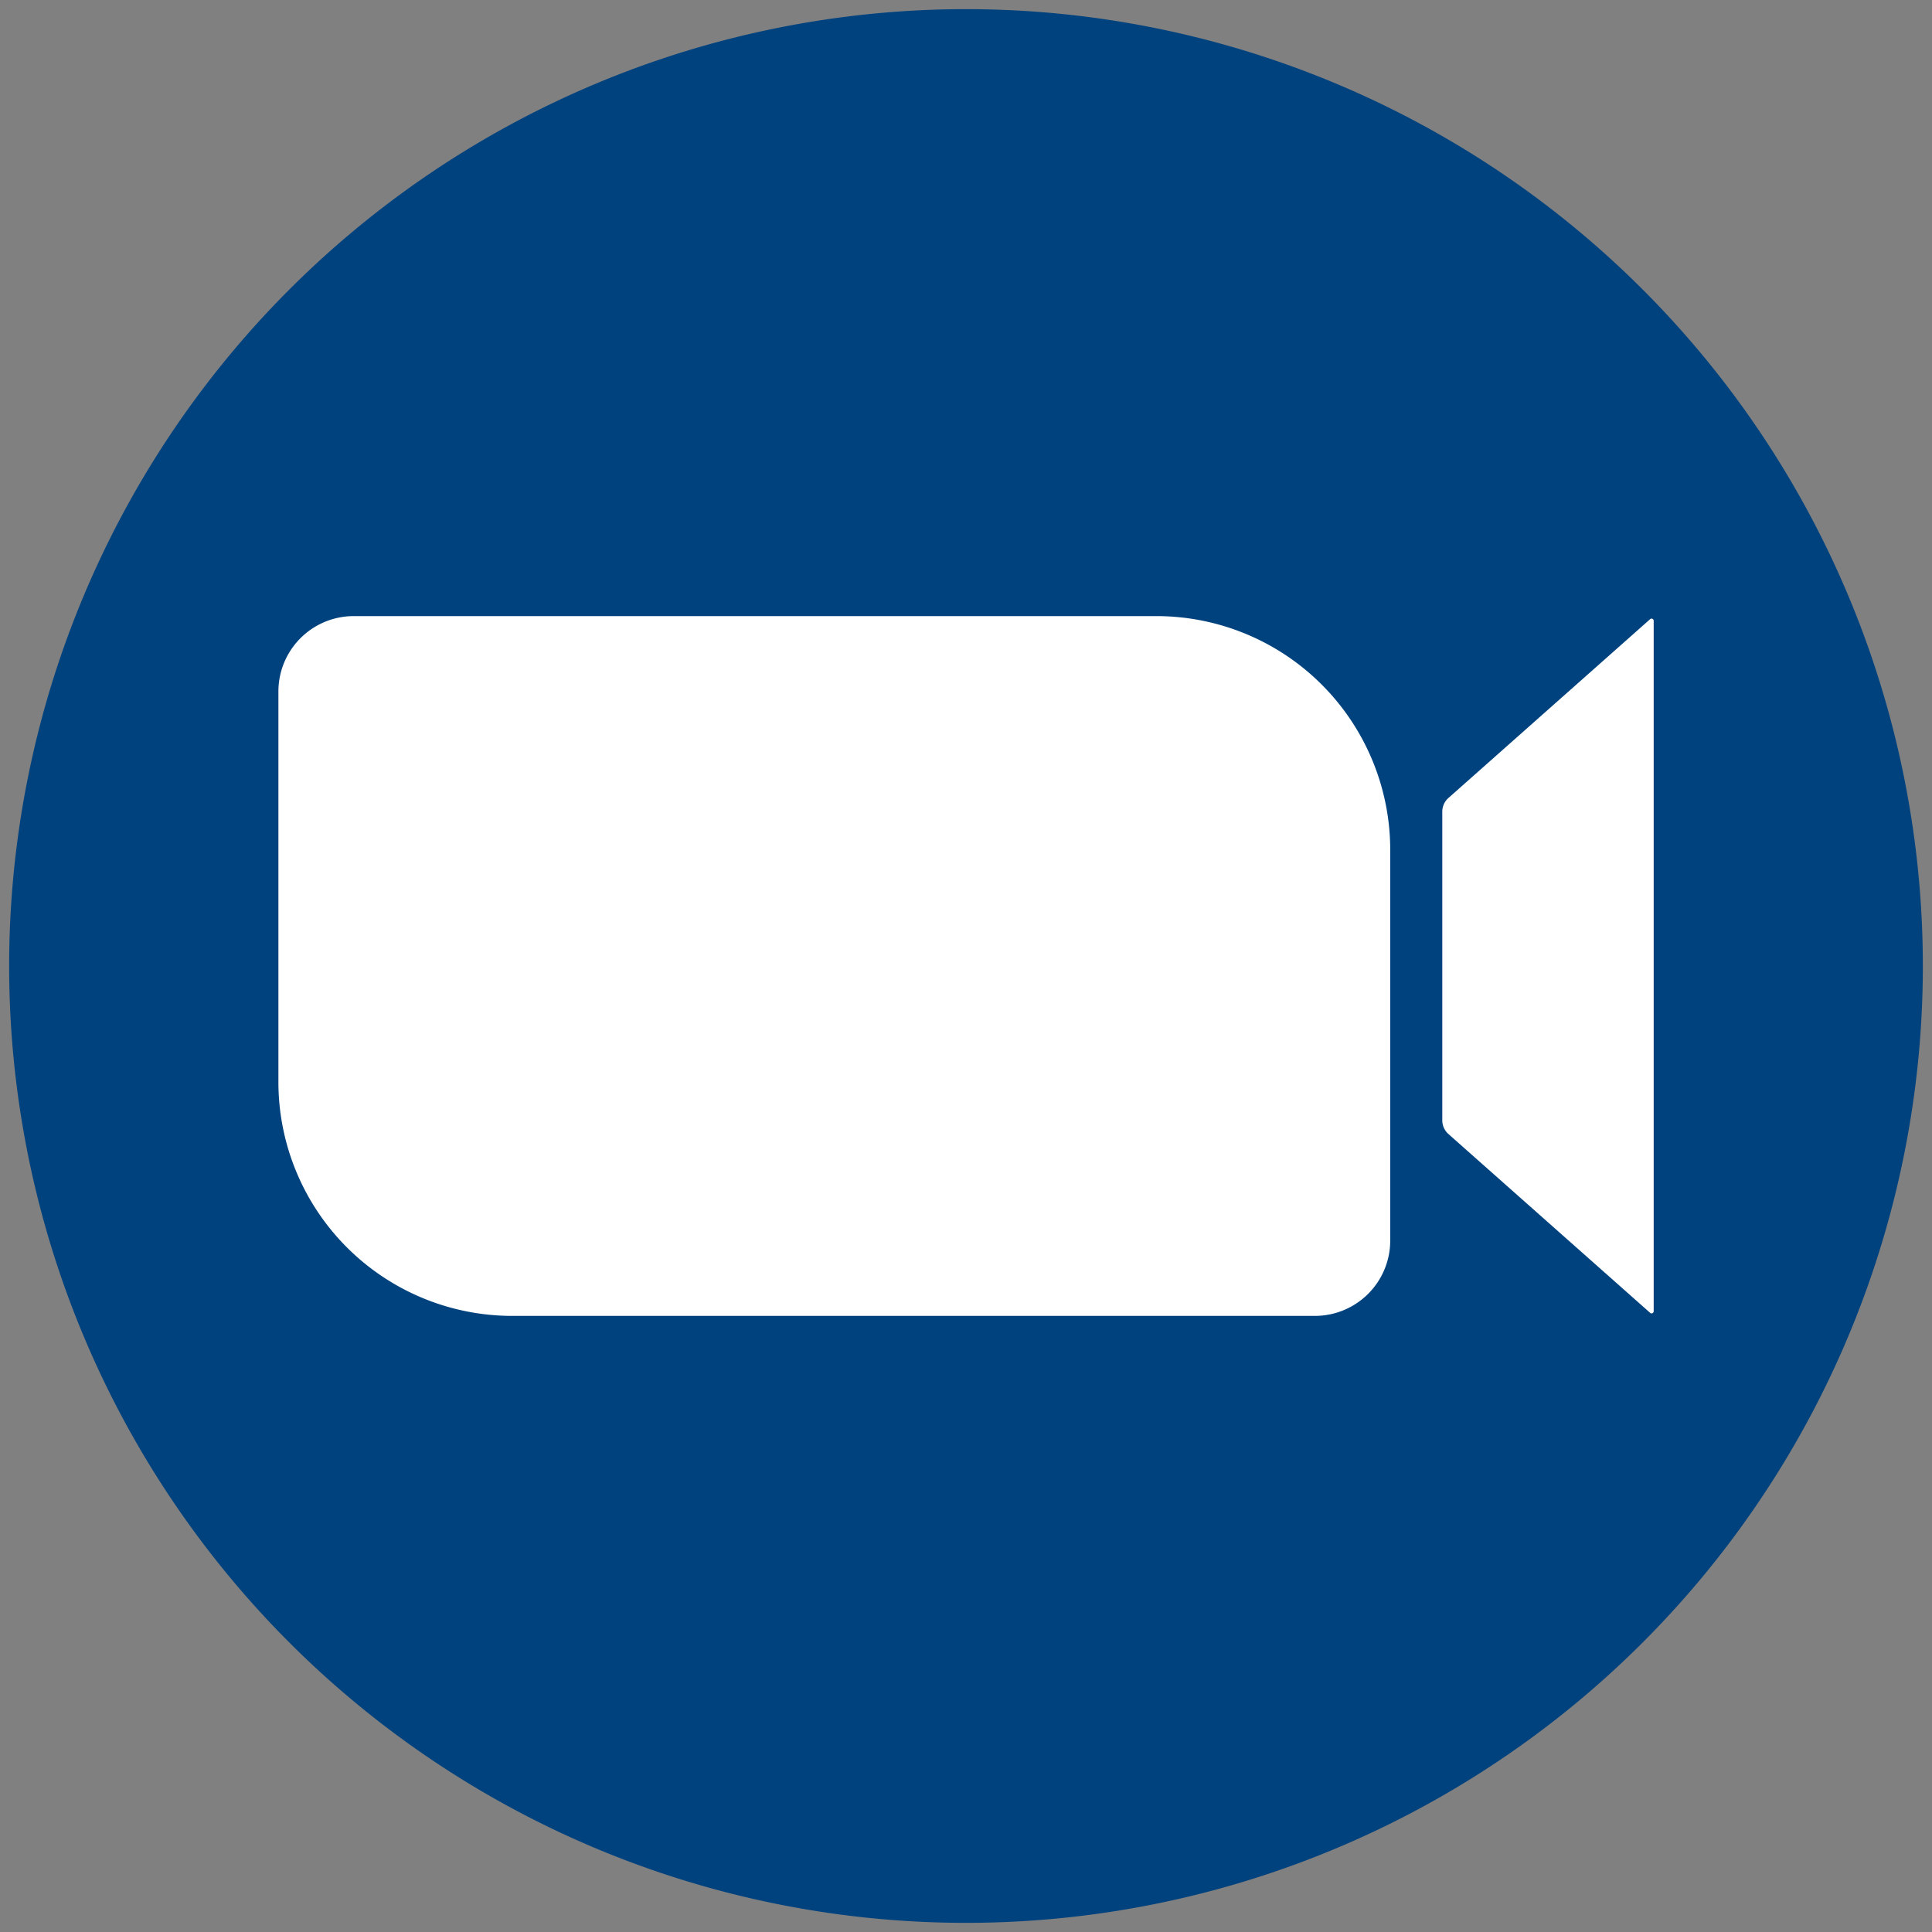 <svg id="Layer_1" data-name="Layer 1" xmlns="http://www.w3.org/2000/svg" viewBox="0 0 190 190"><rect x="0" y="0" width="190" height="190" fill="#808080" stroke="none"/><defs><style>.cls-1{fill:#00427e;}.cls-2{fill:#fff;}</style></defs><path class="cls-1" d="M95,.9A94.1,94.1,0,1,1,.9,95,94.11,94.11,0,0,1,95,.9"/><path class="cls-2" d="M34.78,60.59h78.94a23,23,0,0,1,23,23V122a7.41,7.41,0,0,1-7.41,7.41H50.38a23,23,0,0,1-23-23V68A7.41,7.41,0,0,1,34.78,60.59Z"/><path class="cls-2" d="M141.84,79.83v30.34a1.8,1.8,0,0,0,.61,1.36l19.83,17.58a.21.21,0,0,0,.35-.16V61.05a.21.21,0,0,0-.35-.16L142.45,78.47A1.8,1.8,0,0,0,141.84,79.83Z"/></svg>